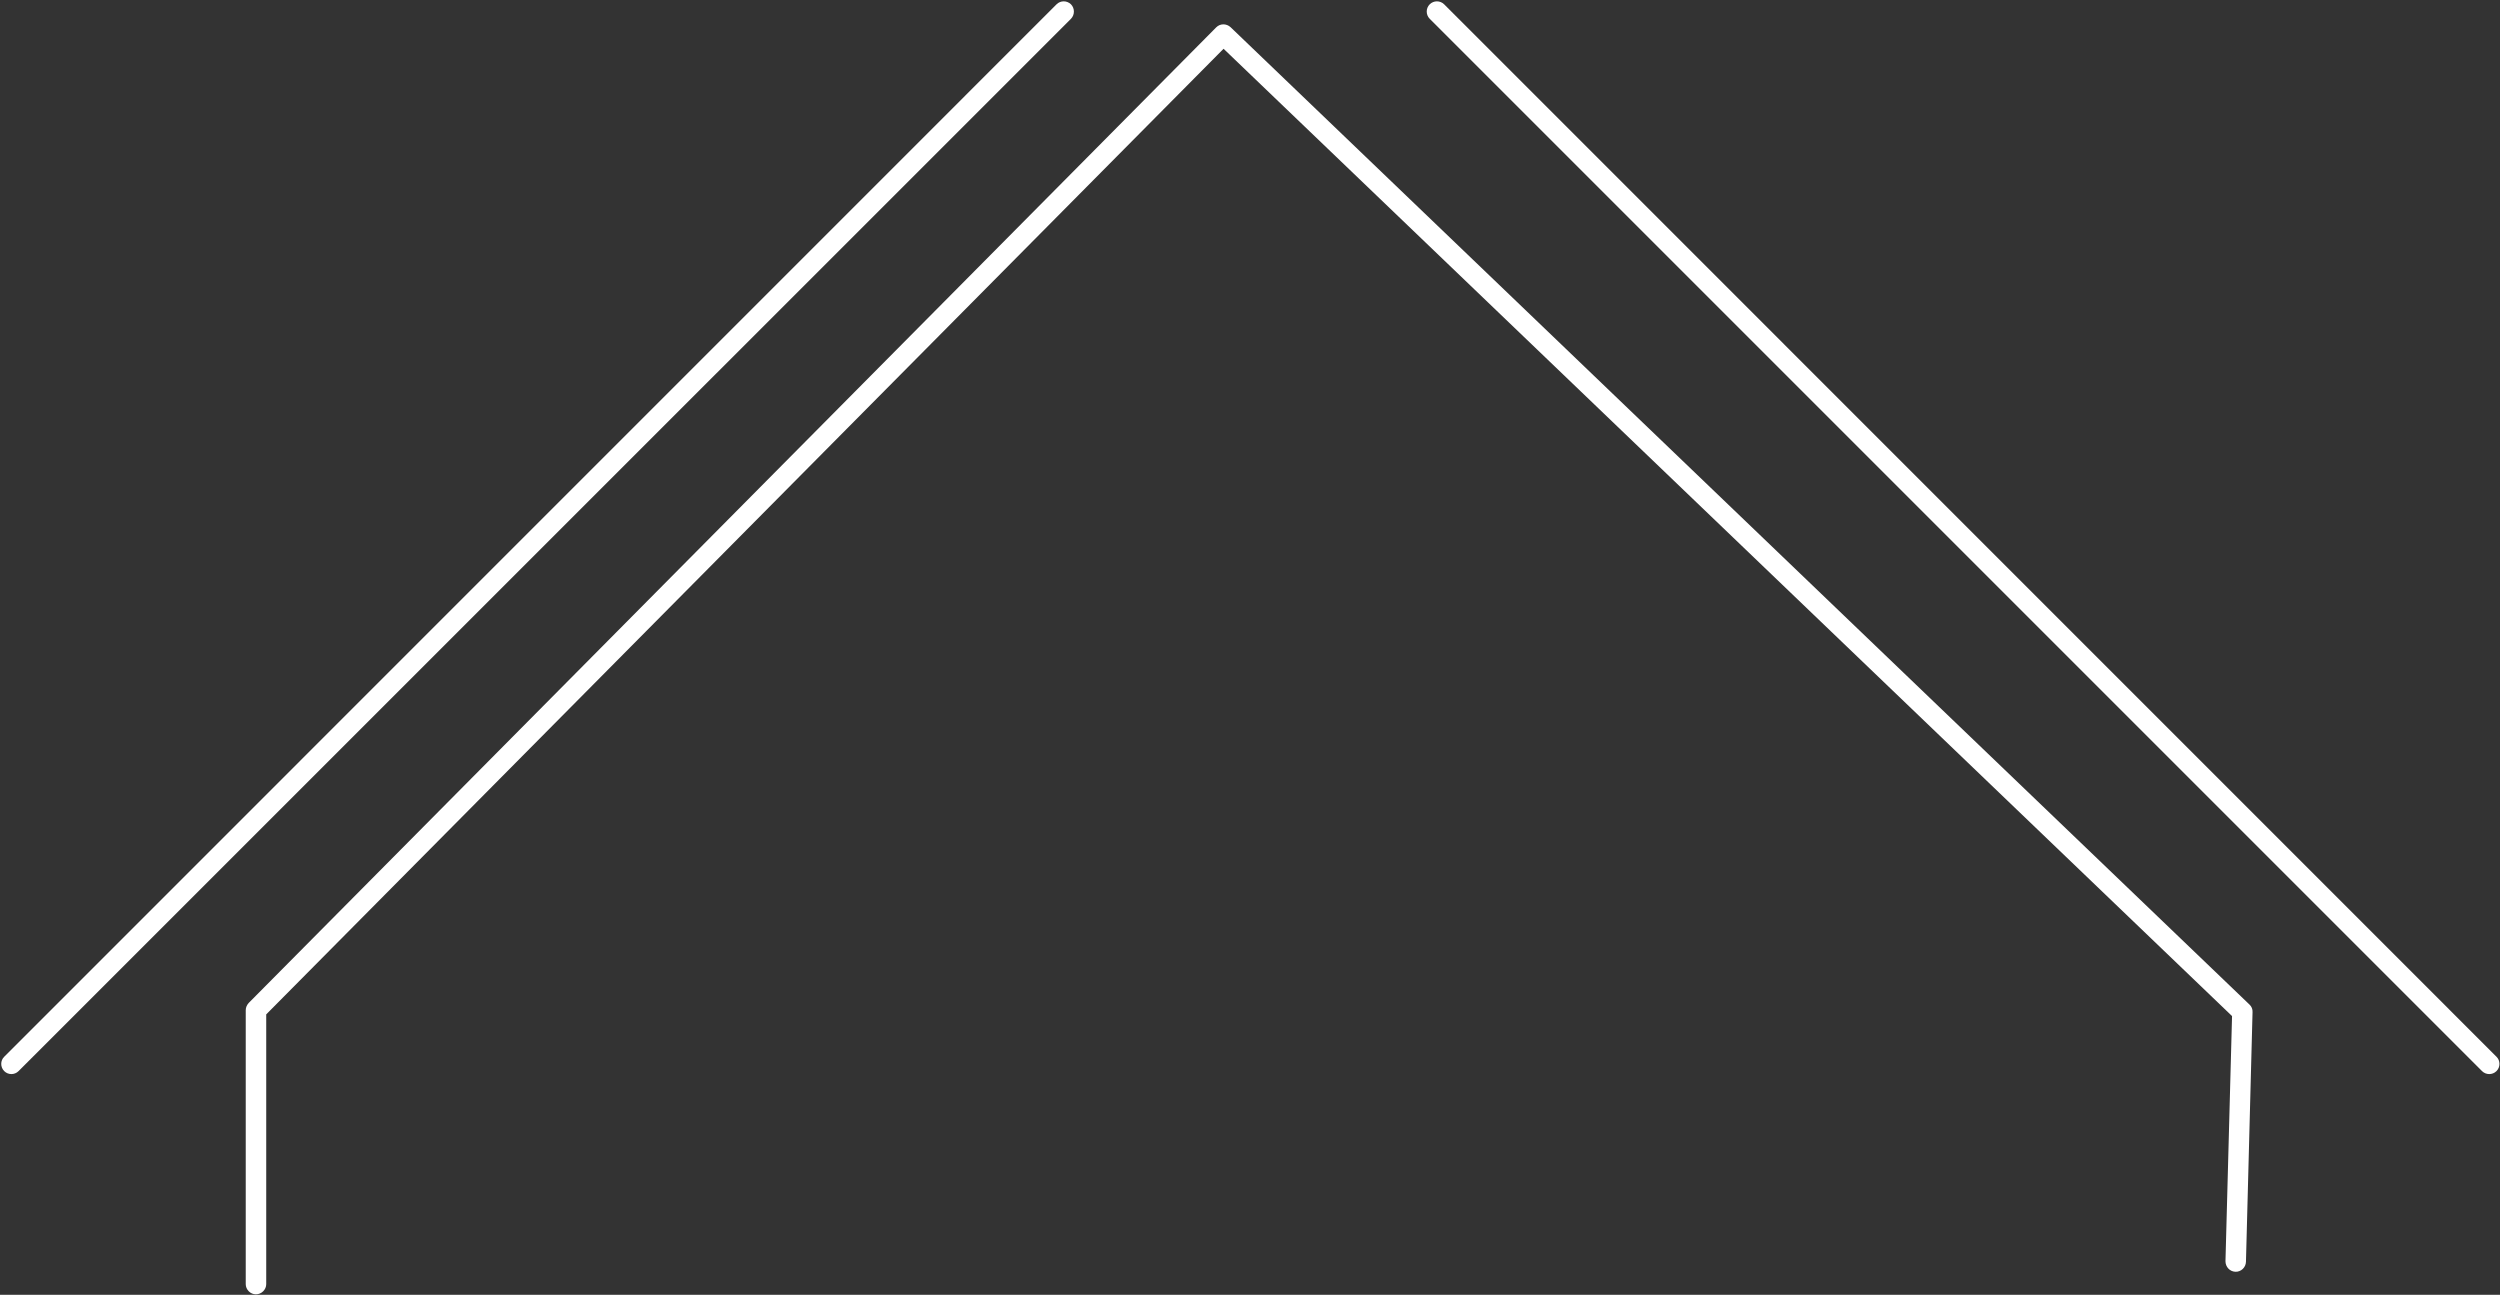 <?xml version="1.0" encoding="UTF-8" standalone="no"?><svg xmlns="http://www.w3.org/2000/svg" xmlns:xlink="http://www.w3.org/1999/xlink" clip-rule="evenodd" fill="#000000" fill-rule="evenodd" height="127.2" preserveAspectRatio="xMidYMid meet" stroke-linejoin="round" stroke-miterlimit="2" version="1" viewBox="-0.1 0.1 245.6 127.2" width="245.6" zoomAndPan="magnify"><rect x="-0.1" y="0.1" width="245.6" height="127.2" fill="#333333" stroke="none"/><g><g><g id="change1_1"><path d="M2369.94,2535.2L2370.29,2521.92C2370.3,2521.77 2370.24,2521.62 2370.13,2521.52L2315.93,2469.53C2315.71,2469.33 2315.38,2469.33 2315.17,2469.54L2263.71,2521.43C2263.61,2521.54 2263.55,2521.67 2263.55,2521.82L2263.55,2536.39C2263.55,2536.68 2263.8,2536.93 2264.09,2536.93C2264.39,2536.93 2264.64,2536.68 2264.64,2536.39L2264.64,2522.04C2264.64,2522.04 2315.56,2470.68 2315.56,2470.68C2315.56,2470.68 2369.2,2522.13 2369.2,2522.13C2369.2,2522.13 2368.85,2535.17 2368.85,2535.17C2368.85,2535.47 2369.08,2535.72 2369.38,2535.73C2369.68,2535.74 2369.93,2535.5 2369.94,2535.2Z" fill="#ffffff" transform="translate(-4156.736 -4558.455) scale(1.847)"/></g><g id="change2_1"><path d="M1779.6,2181.47L1676.22,2284.86C1675.83,2285.24 1675.83,2285.88 1676.22,2286.27C1676.61,2286.66 1677.24,2286.66 1677.63,2286.27L1781.02,2182.89C1781.4,2182.5 1781.4,2181.86 1781.02,2181.47C1780.62,2181.08 1779.99,2181.08 1779.6,2181.47ZM1816.26,2182.89L1919.64,2286.27C1920.03,2286.66 1920.67,2286.66 1921.06,2286.27C1921.45,2285.88 1921.45,2285.24 1921.06,2284.86L1817.68,2181.47C1817.29,2181.08 1816.65,2181.08 1816.26,2181.47C1815.87,2181.86 1815.87,2182.5 1816.26,2182.89Z" fill="#ffffff" transform="translate(-1675.906 -2180.945)"/></g></g></g></svg>